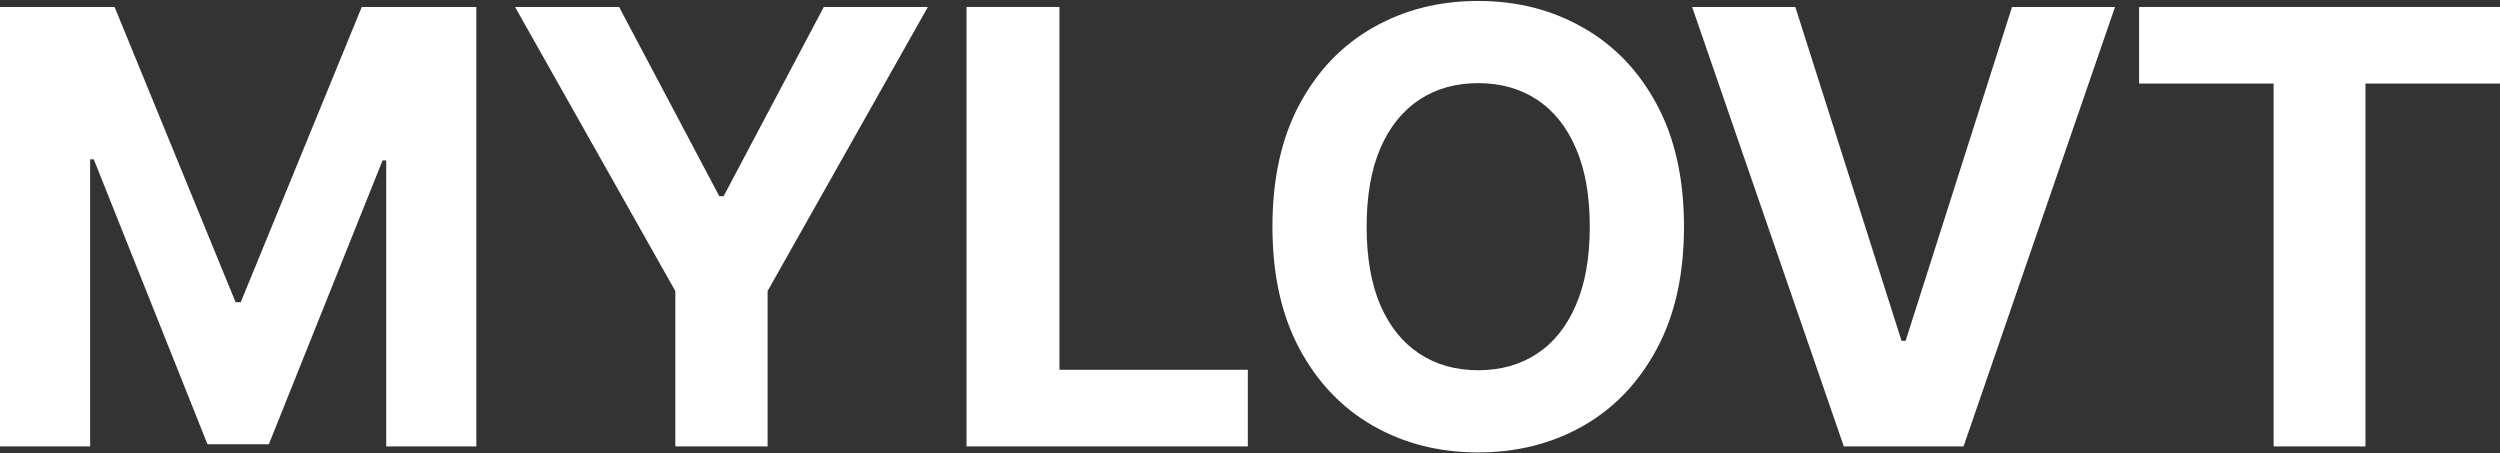 <svg xmlns="http://www.w3.org/2000/svg" fill="none" viewBox="0 0 160 29" height="29" width="160">
<rect x="0" y="0" width="160" height="29" fill="#333333" stroke="none"/>
<path fill="white" d="M0 0.446H7.333L15.078 19.341H15.408L23.153 0.446H30.486V28.57H24.718V10.264H24.485L17.206 28.432H13.279L6.001 10.196H5.768V28.57H0V0.446Z"></path>
<path fill="white" d="M32.963 0.446H39.623L46.036 12.558H46.311L52.724 0.446H59.384L49.126 18.627V28.57H43.221V18.627L32.963 0.446Z"></path>
<path fill="white" d="M61.858 28.57V0.446H67.805V23.667H79.861V28.57H61.858Z"></path>
<path fill="white" d="M107.775 14.508C107.775 17.575 107.193 20.184 106.031 22.335C104.877 24.486 103.303 26.13 101.307 27.265C99.32 28.391 97.087 28.954 94.606 28.954C92.106 28.954 89.863 28.387 87.877 27.251C85.89 26.116 84.32 24.473 83.166 22.321C82.013 20.17 81.436 17.566 81.436 14.508C81.436 11.441 82.013 8.832 83.166 6.68C84.32 4.529 85.89 2.89 87.877 1.764C89.863 0.629 92.106 0.061 94.606 0.061C97.087 0.061 99.32 0.629 101.307 1.764C103.303 2.89 104.877 4.529 106.031 6.68C107.193 8.832 107.775 11.441 107.775 14.508ZM101.746 14.508C101.746 12.521 101.449 10.846 100.854 9.482C100.268 8.118 99.439 7.083 98.368 6.378C97.297 5.673 96.043 5.321 94.606 5.321C93.168 5.321 91.914 5.673 90.843 6.378C89.772 7.083 88.939 8.118 88.344 9.482C87.758 10.846 87.465 12.521 87.465 14.508C87.465 16.494 87.758 18.17 88.344 19.534C88.939 20.898 89.772 21.932 90.843 22.637C91.914 23.342 93.168 23.695 94.606 23.695C96.043 23.695 97.297 23.342 98.368 22.637C99.439 21.932 100.268 20.898 100.854 19.534C101.449 18.17 101.746 16.494 101.746 14.508Z"></path>
<path fill="white" d="M114.901 0.446L121.698 21.813H121.959L128.77 0.446H135.362L125.667 28.57H118.004L108.296 0.446H114.901Z"></path>
<path fill="white" d="M136.902 5.348V0.446H160V5.348H151.39V28.57H145.512V5.348H136.902Z"></path>
</svg>
